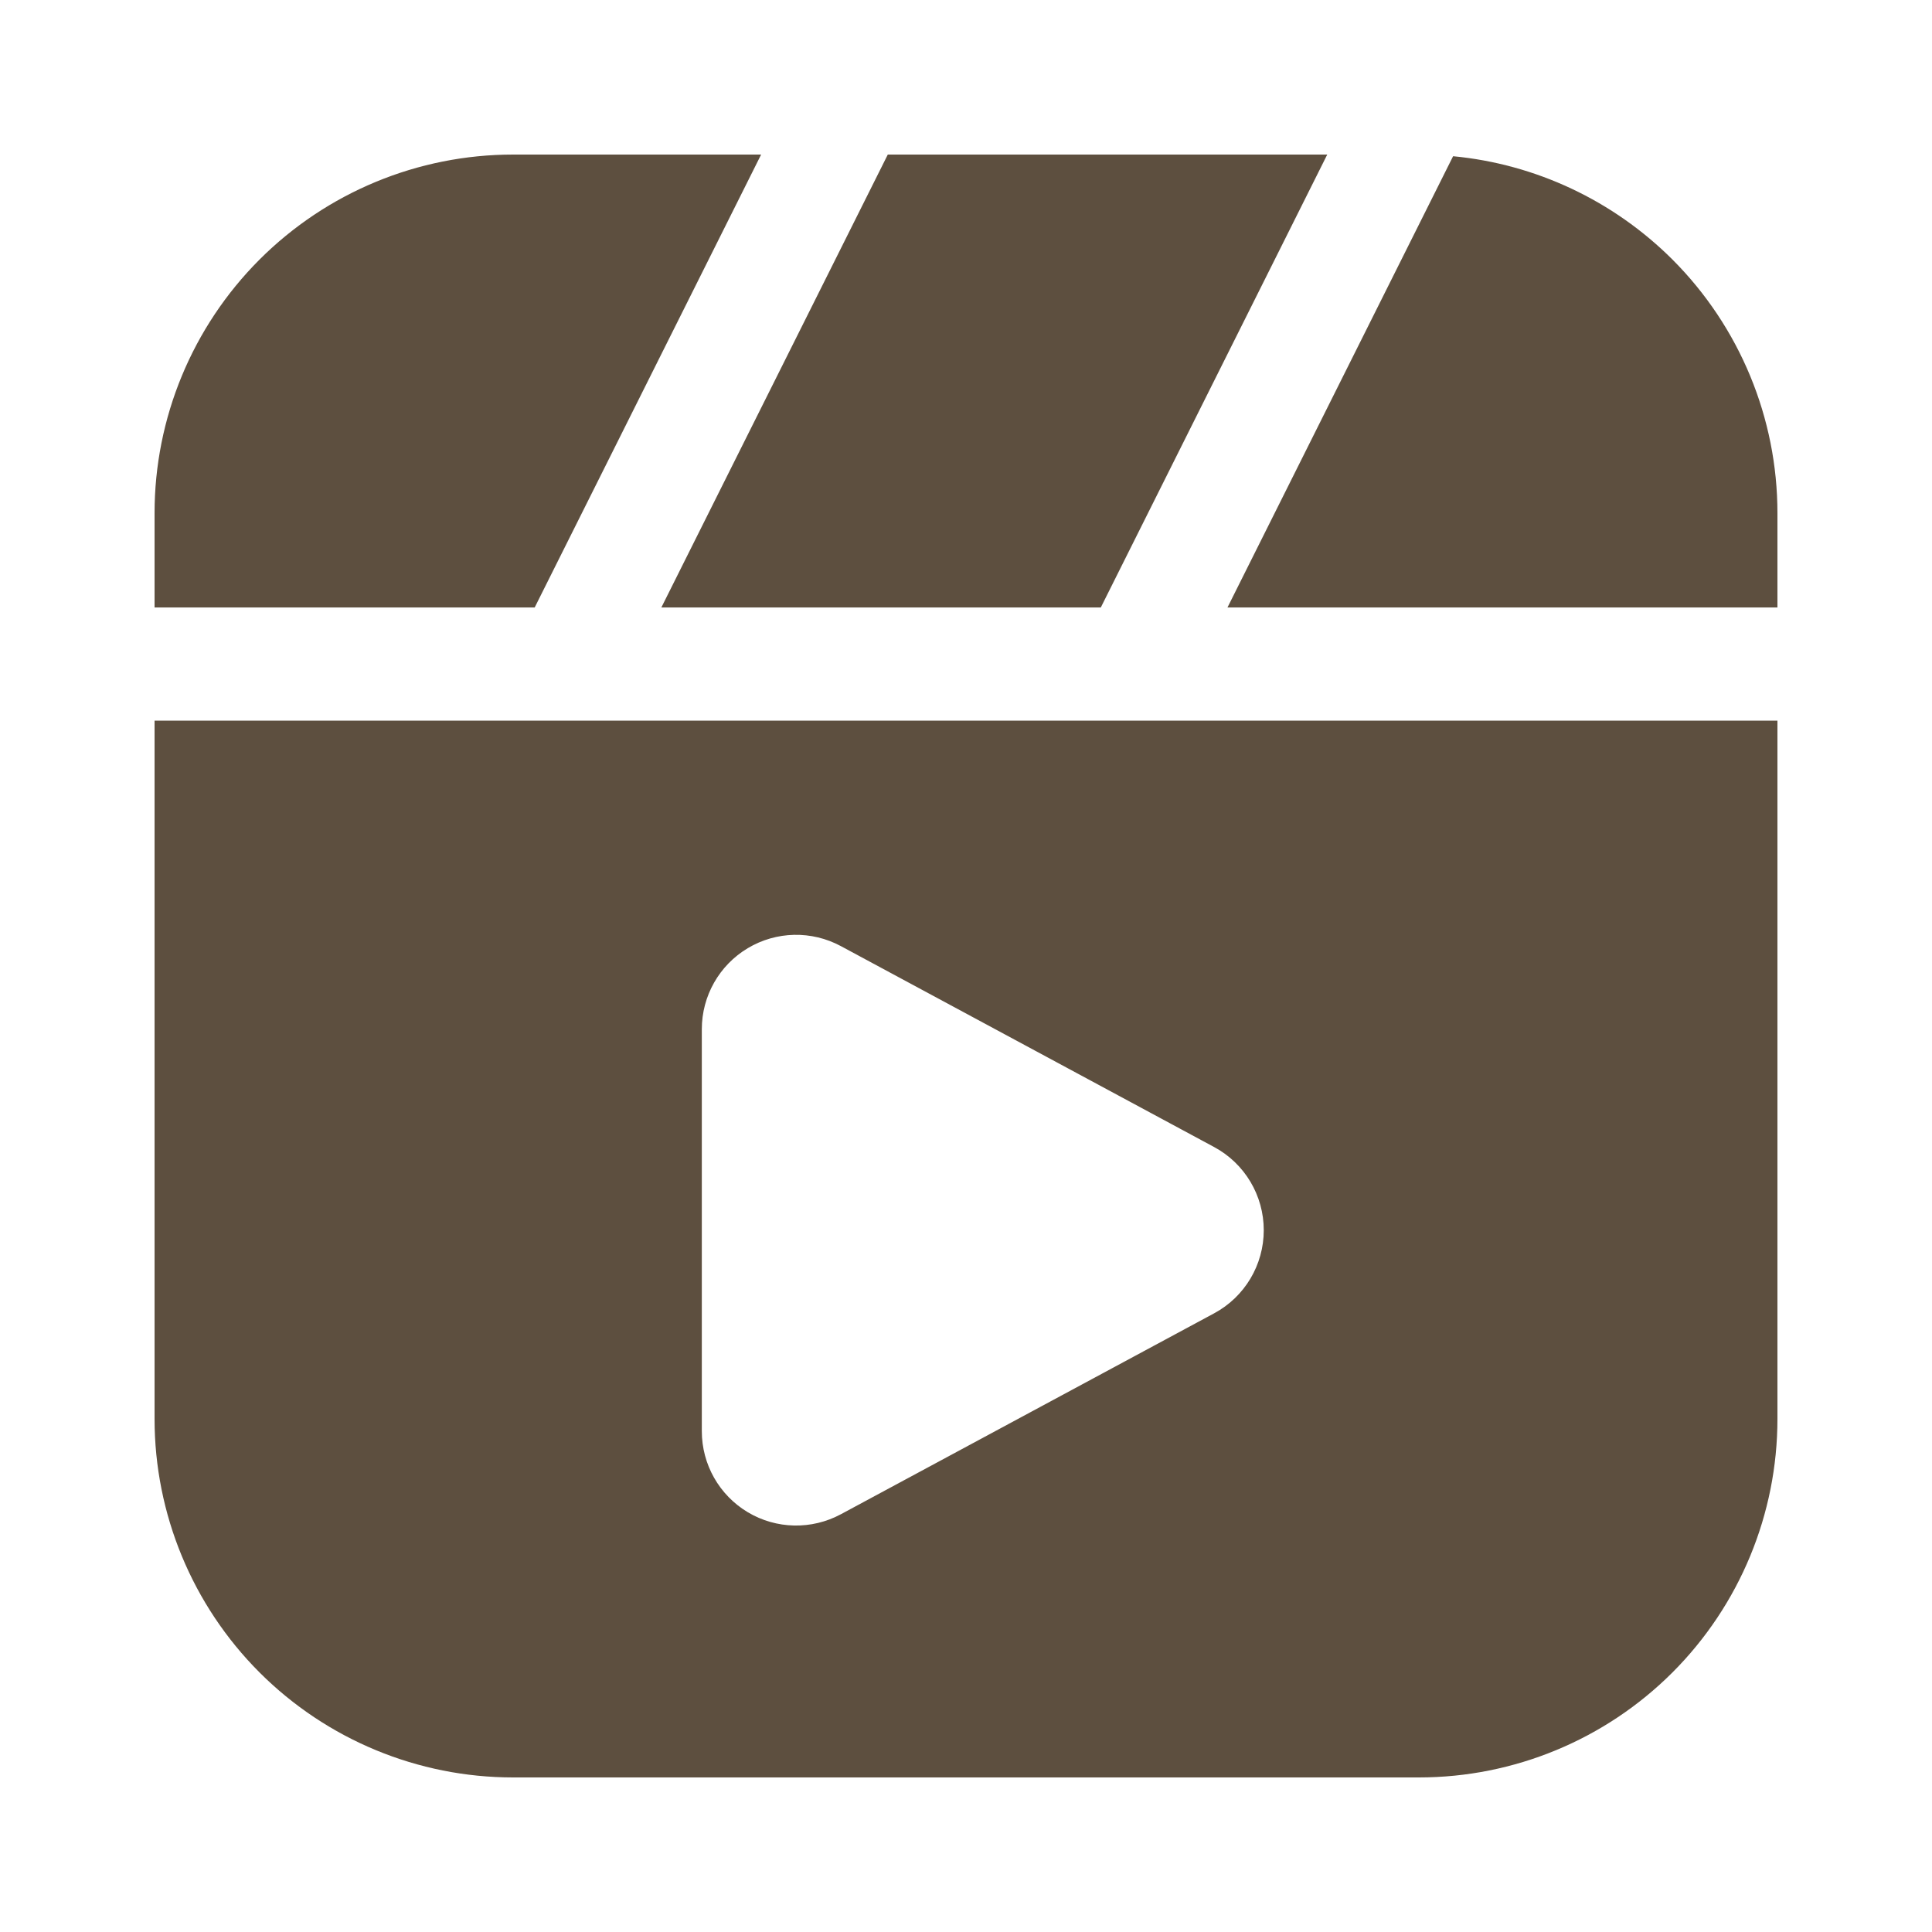 <svg width="50" height="50" viewBox="0 0 50 50" fill="none" xmlns="http://www.w3.org/2000/svg">
<path fill-rule="evenodd" clip-rule="evenodd" d="M4 15.721V13.279C4 10.818 4.977 8.458 6.717 6.717C8.458 4.977 10.818 4 13.279 4H19.698L13.838 15.721H4ZM22.976 4H34.349L28.489 15.721H17.116L22.976 4ZM37.606 4.043C39.741 4.246 41.751 5.188 43.283 6.717C45.023 8.458 46 10.818 46 13.279V15.721H31.767L37.606 4.043ZM46 18.651V36.721C46 39.182 45.023 41.542 43.283 43.283C41.542 45.023 39.182 46 36.721 46H13.279C10.818 46 8.458 45.023 6.717 43.283C4.977 41.542 4 39.182 4 36.721V18.651H14.762H29.413H46ZM21.763 24.486C21.005 24.078 20.091 24.097 19.352 24.539C18.614 24.98 18.163 25.776 18.163 26.635V37.039C18.163 37.899 18.614 38.694 19.352 39.136C20.091 39.577 21.005 39.596 21.763 39.188L31.423 33.988C32.214 33.562 32.706 32.736 32.706 31.837C32.706 30.939 32.214 30.112 31.423 29.686L21.763 24.486Z" fill="#5D4F3F"/>
</svg>
